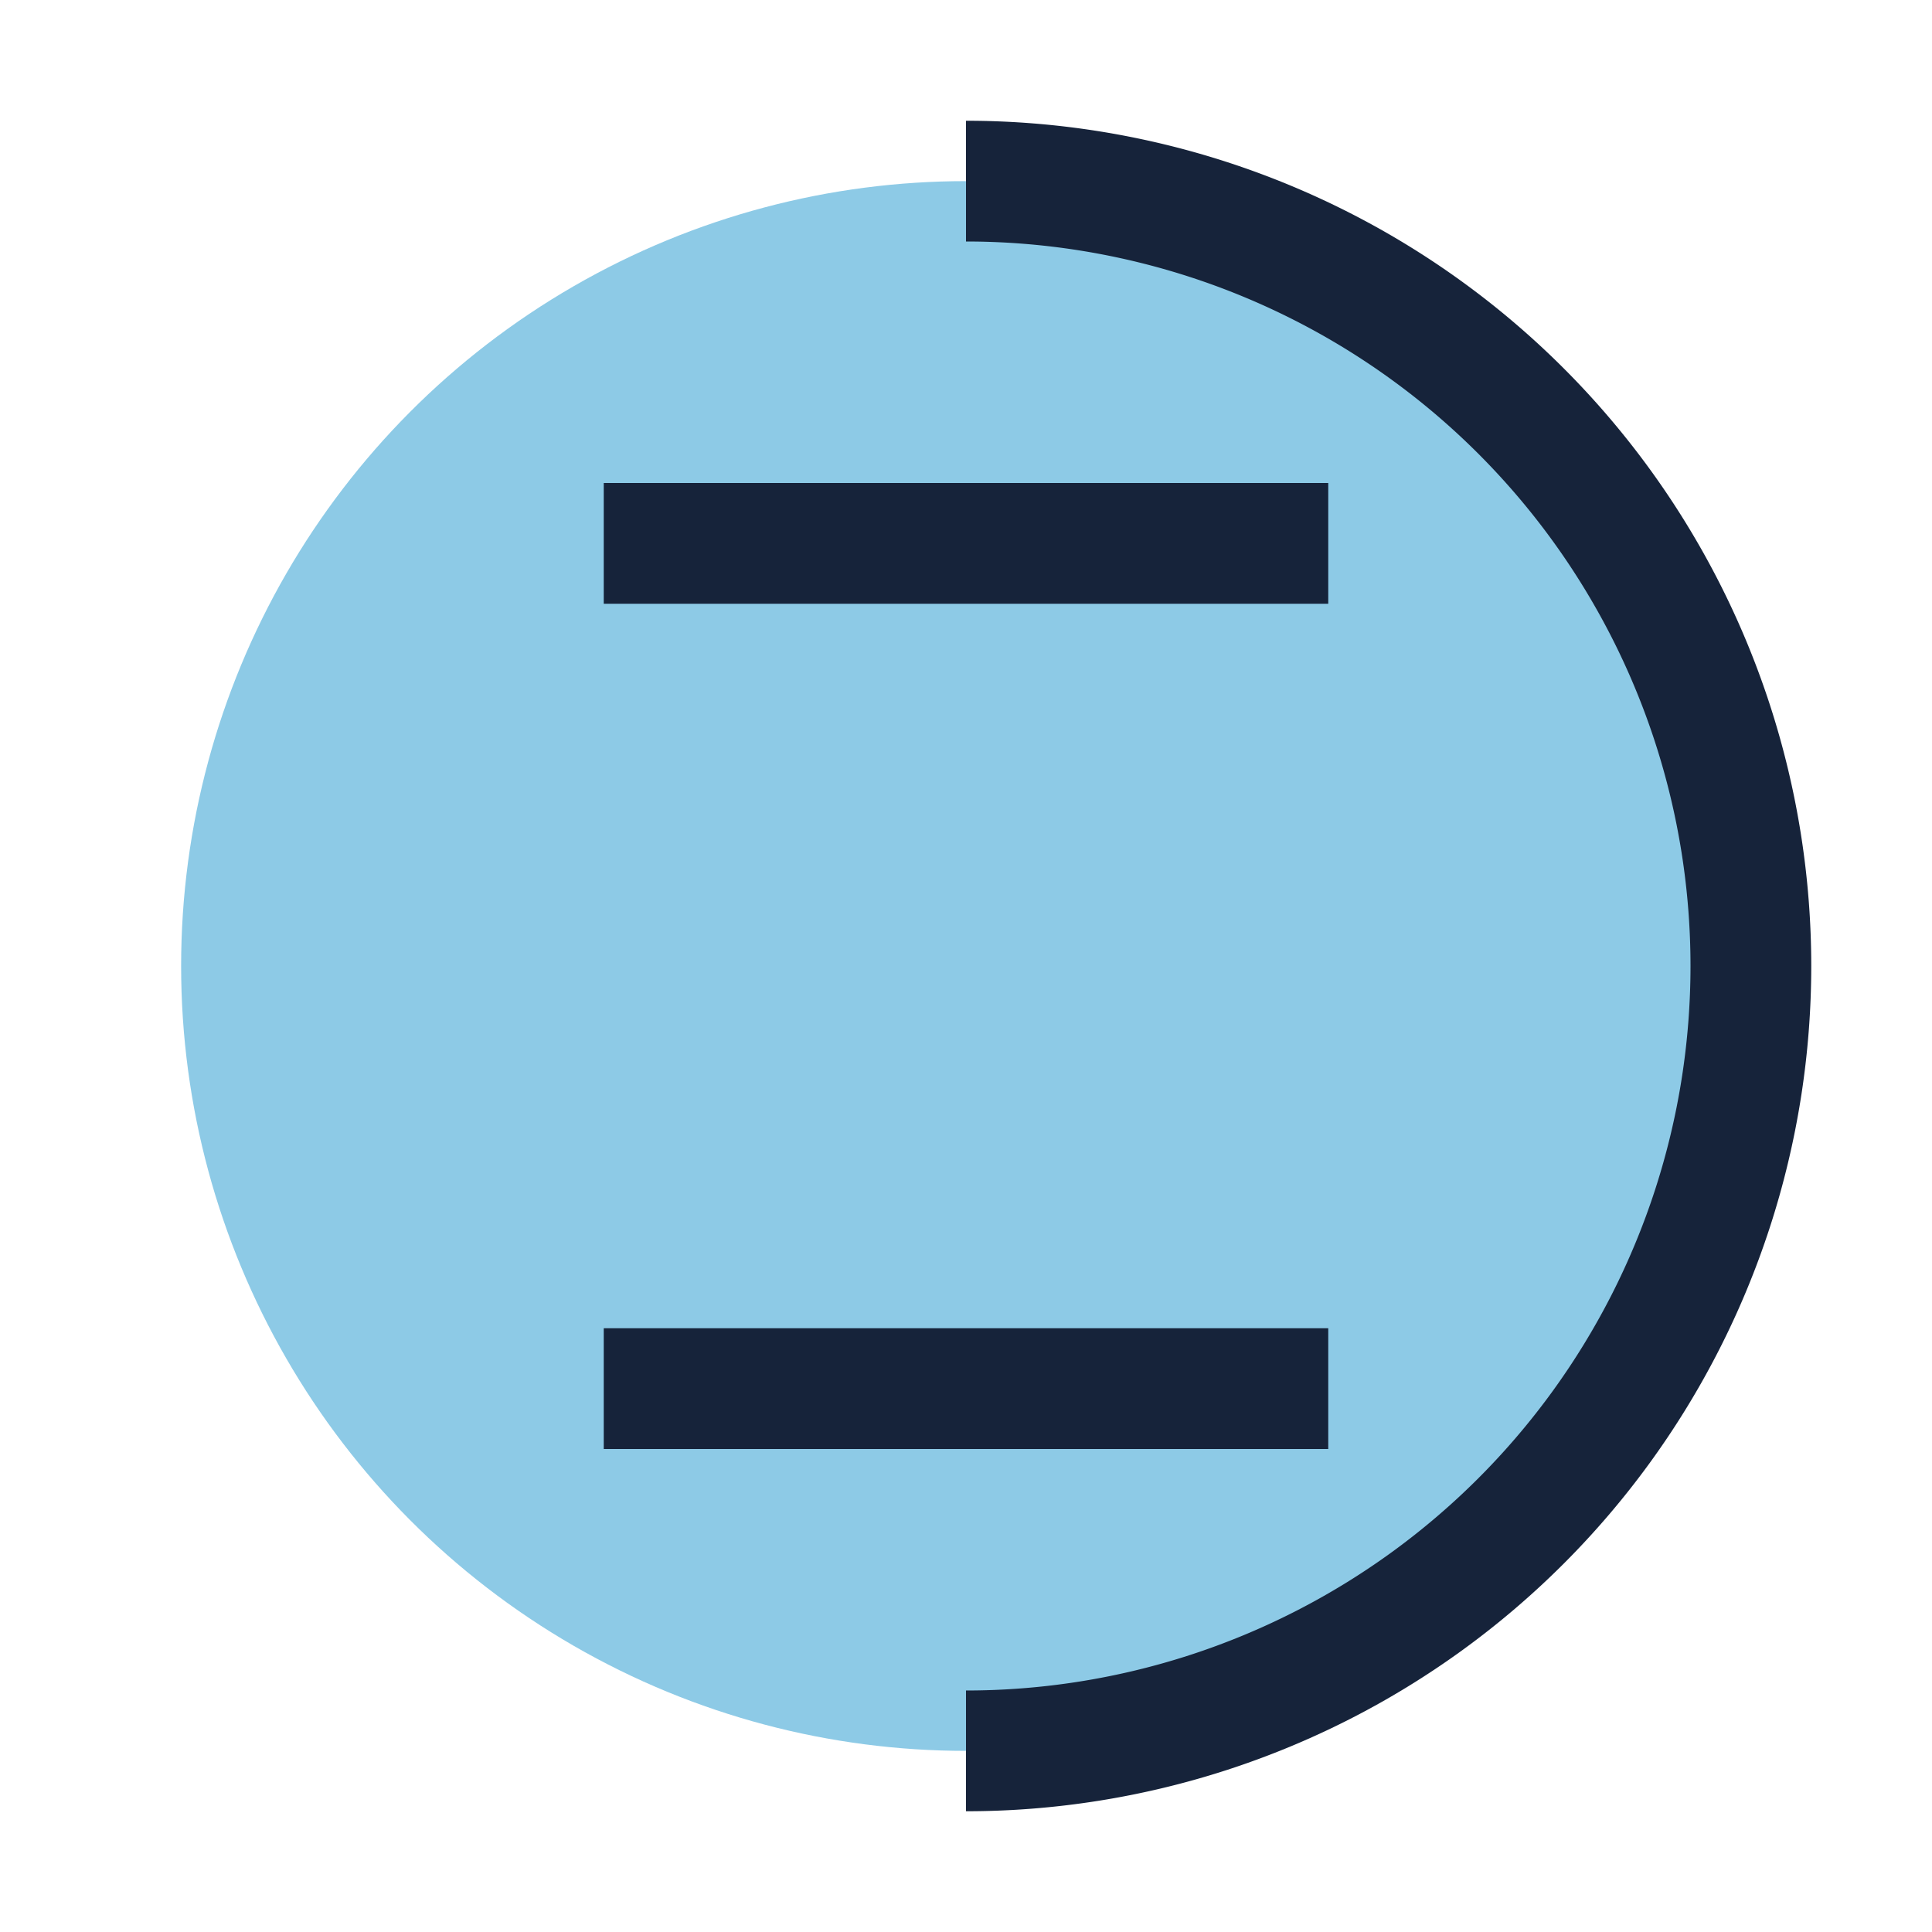 <?xml version="1.0" encoding="UTF-8"?>
<svg xmlns="http://www.w3.org/2000/svg" width="32" height="32" viewBox="0 0 32 32"><circle cx="16" cy="16" r="13" fill="#8DCAE6"/><path d="M16 3a13 13 0 110 26M16 29a13 13 0 000-26M10 23h12M10 9h12" stroke="#16233A" stroke-width="2" fill="none"/></svg>